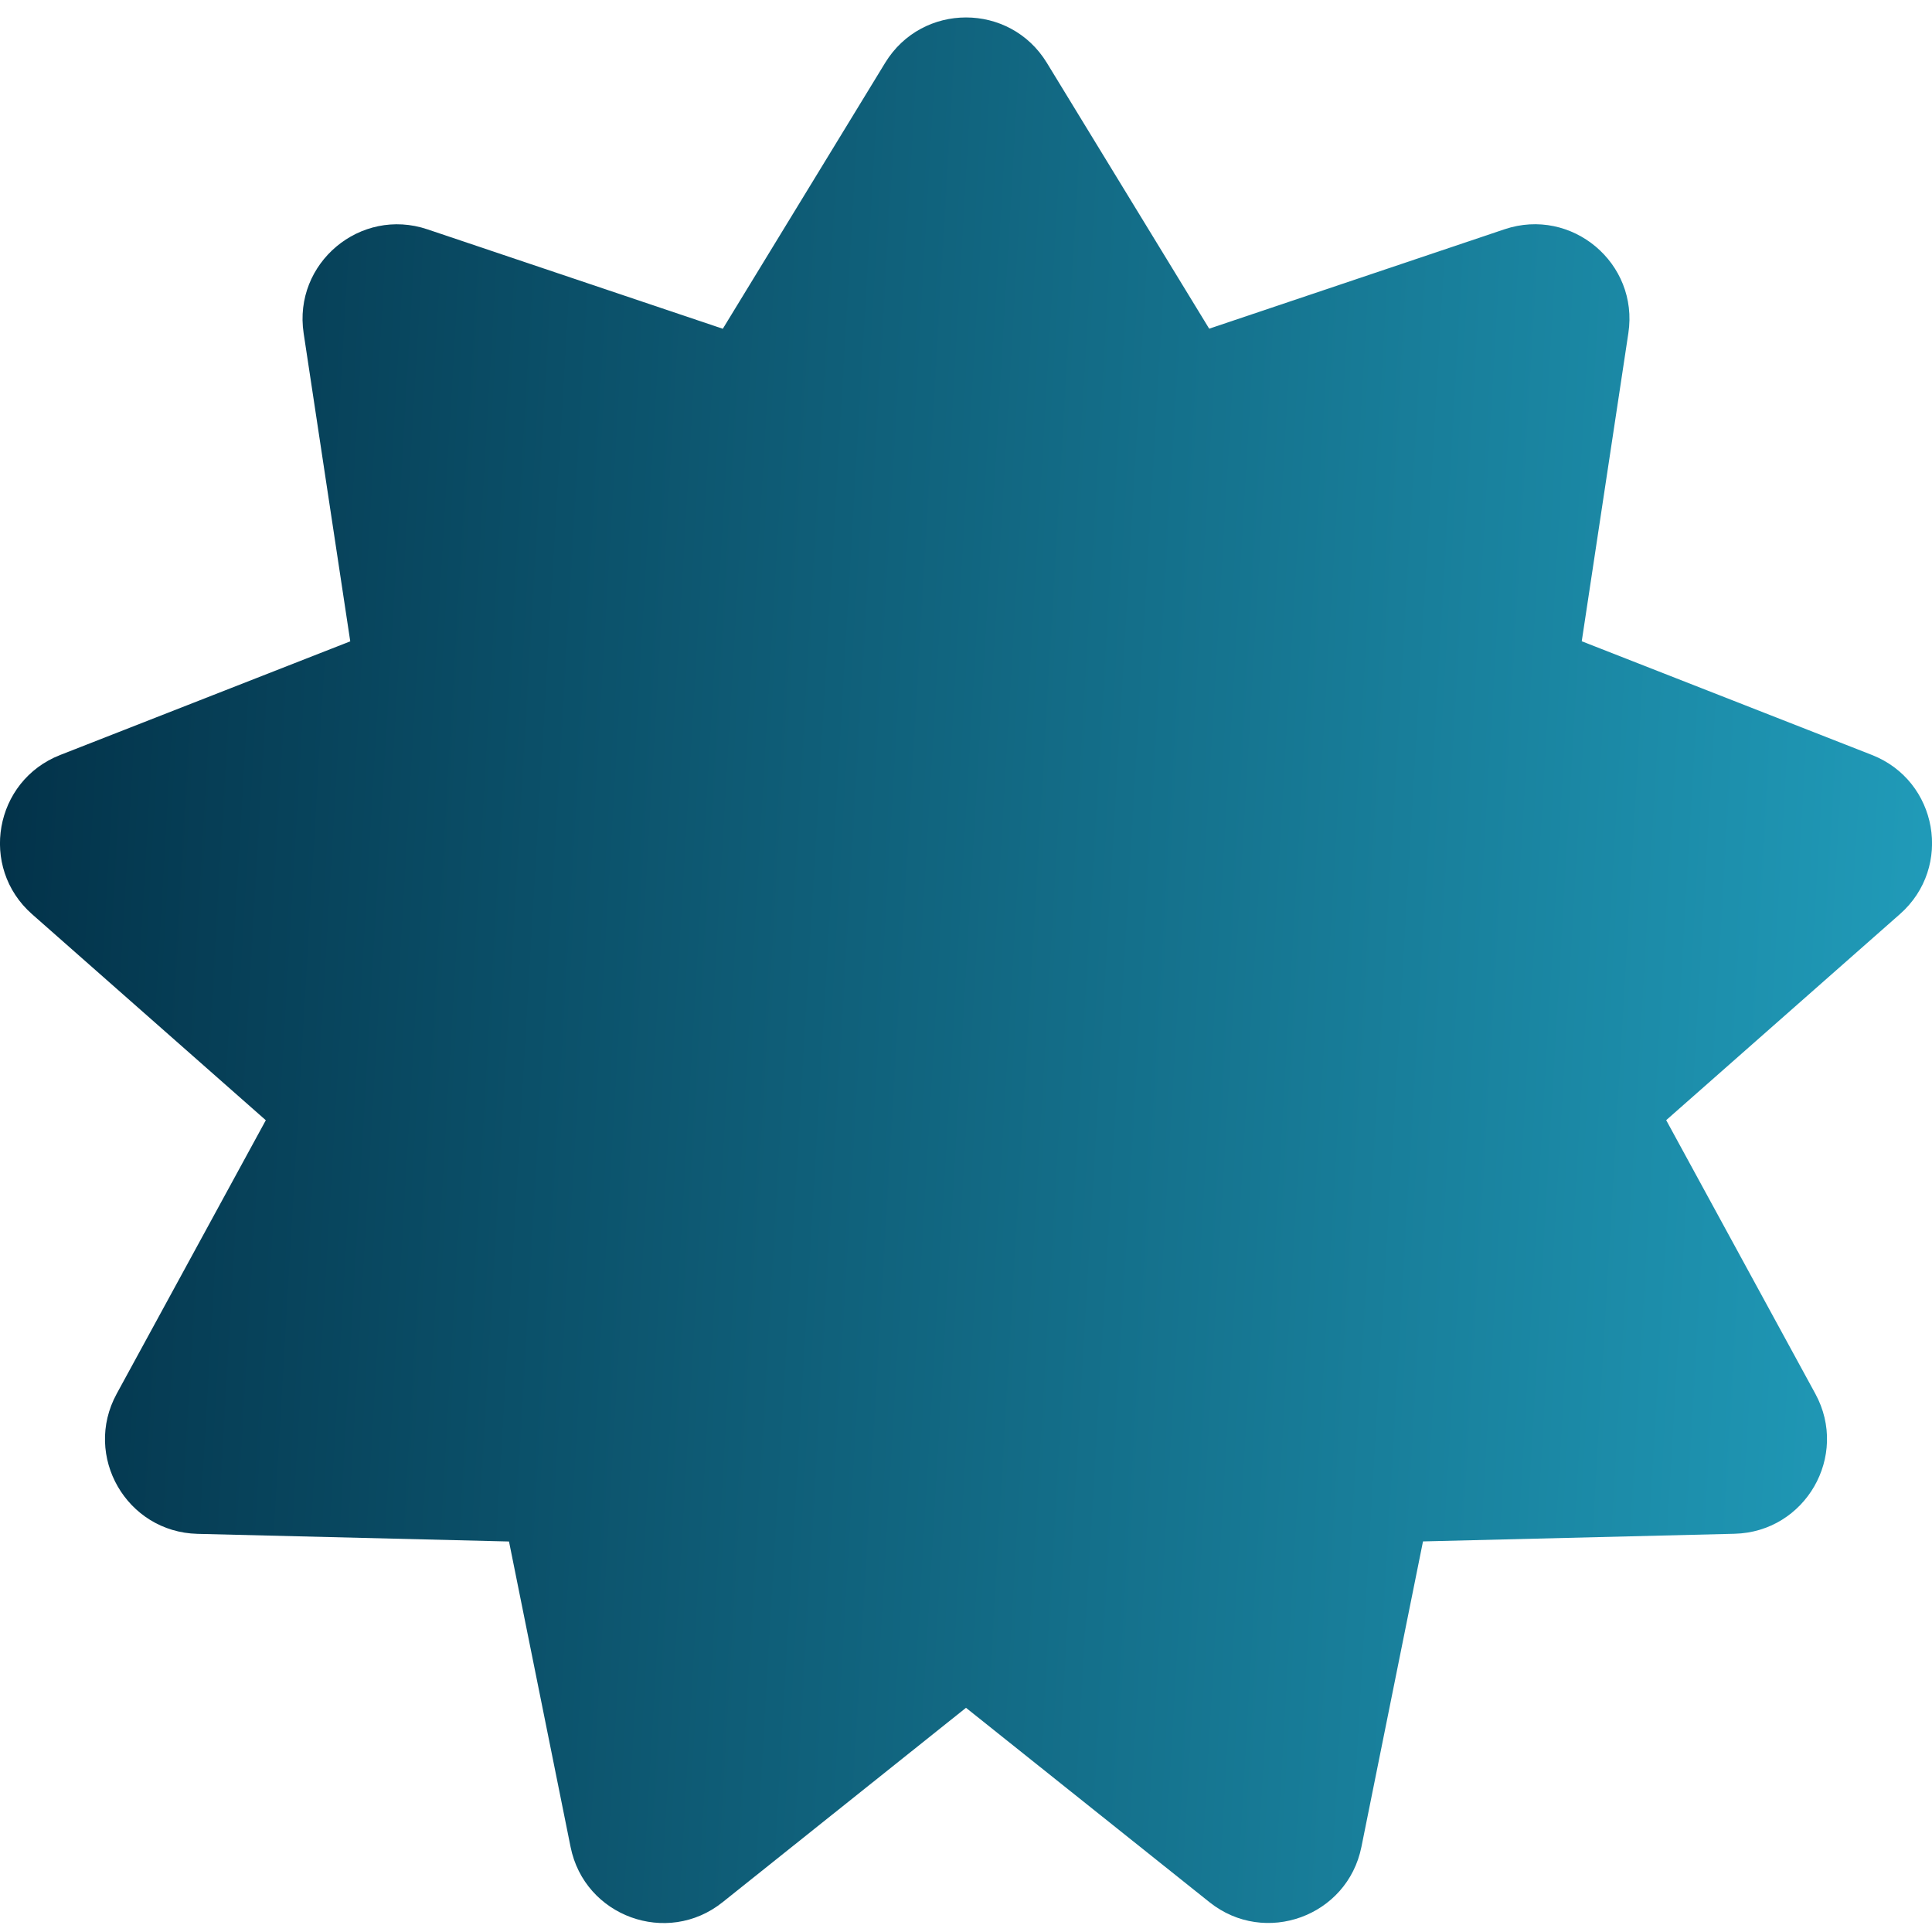 <?xml version="1.0" encoding="UTF-8"?> <svg xmlns="http://www.w3.org/2000/svg" width="24" height="24" viewBox="0 0 24 24" fill="none"><g clip-path="url(#clip0_321_1020)"><path d="M12 21.215L15.025 23.63C15.713 24.179 16.738 23.806 16.912 22.943L17.677 19.148L21.547 19.053C22.427 19.031 22.972 18.087 22.551 17.314L20.698 13.915L23.602 11.355C24.262 10.773 24.073 9.699 23.253 9.378L19.649 7.966L20.228 4.139C20.36 3.269 19.524 2.568 18.69 2.848L15.021 4.083L13.004 0.78C12.545 0.029 11.455 0.029 10.996 0.78L8.979 4.084L5.31 2.849C4.476 2.568 3.64 3.269 3.772 4.14L4.351 7.967L0.747 9.379C-0.072 9.7 -0.262 10.774 0.398 11.356L3.302 13.916L1.449 17.315C1.028 18.088 1.573 19.032 2.453 19.054L6.323 19.149L7.088 22.944C7.262 23.807 8.287 24.18 8.975 23.631L12 21.215Z" fill="url(#paint0_linear_321_1020)"></path></g><defs><linearGradient id="paint0_linear_321_1020" x1="-0" y1="0.217" x2="25.297" y2="1.694" gradientUnits="userSpaceOnUse"><stop stop-color="#023047"></stop><stop offset="1" stop-color="#219EBC"></stop></linearGradient><clipPath id="clip0_321_1020"><rect width="24" height="24" fill="white"></rect></clipPath></defs></svg> 